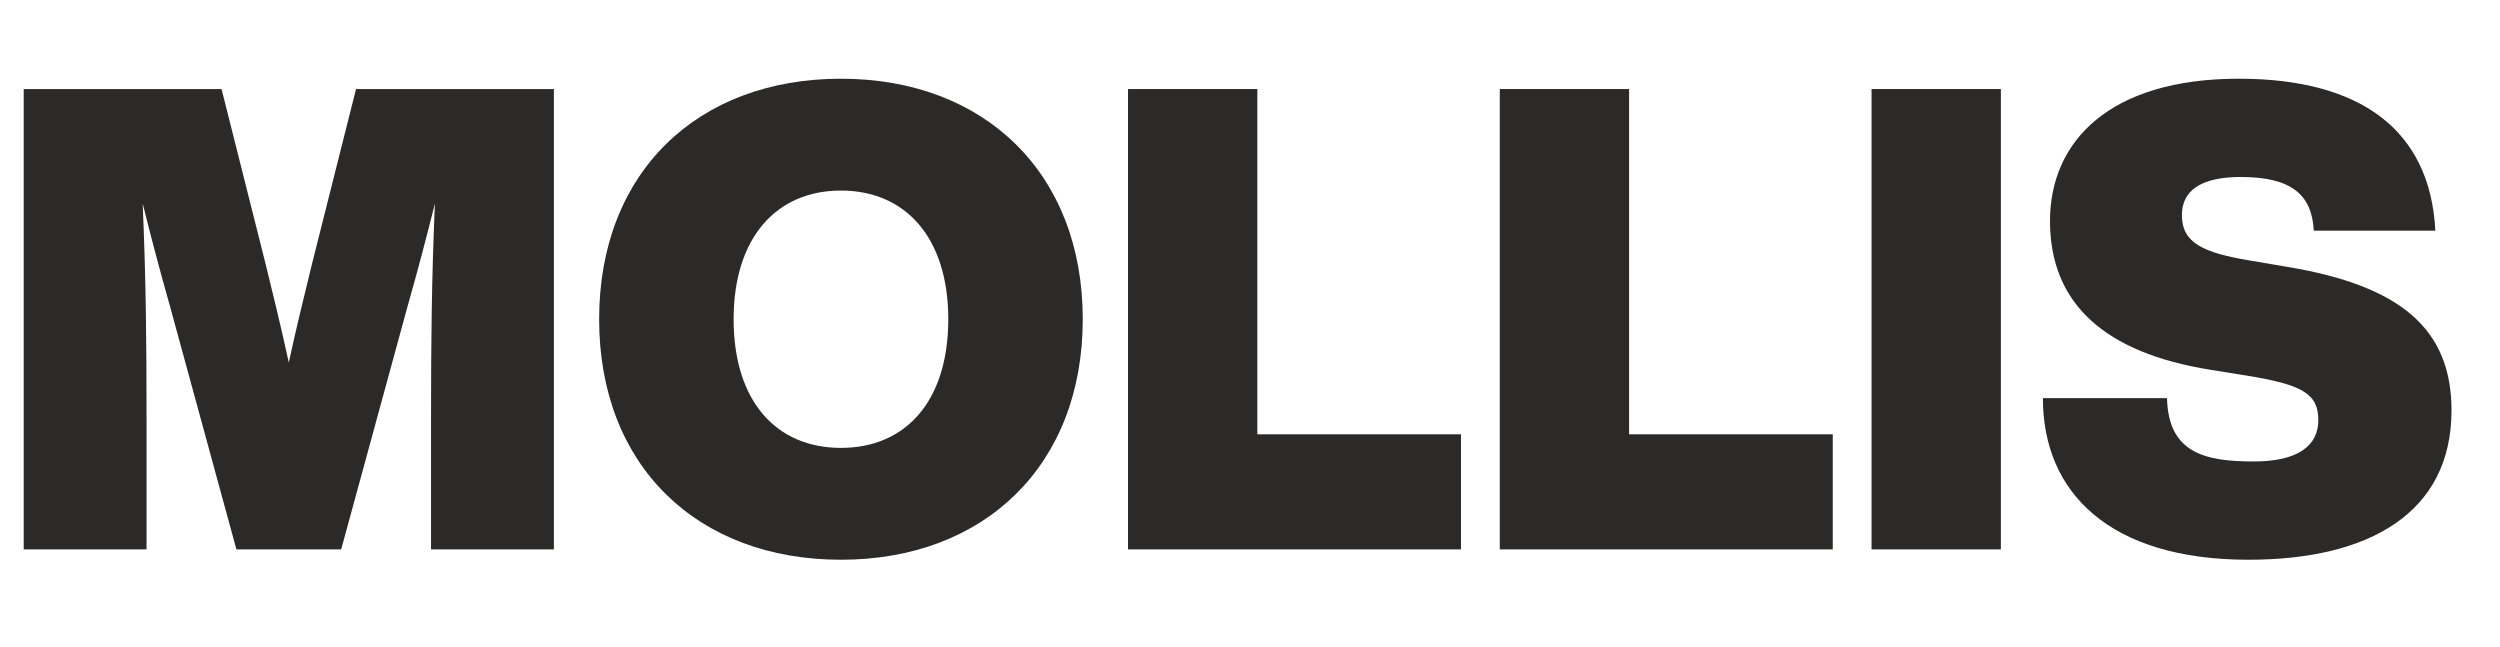 <?xml version="1.0" encoding="UTF-8"?> <!-- Creator: CorelDRAW 2018 --> <svg xmlns="http://www.w3.org/2000/svg" xmlns:xlink="http://www.w3.org/1999/xlink" xml:space="preserve" width="580px" height="150px" style="shape-rendering:geometricPrecision; text-rendering:geometricPrecision; image-rendering:optimizeQuality; fill-rule:evenodd; clip-rule:evenodd" viewBox="0 0 580 150"> <defs> <style type="text/css"> <![CDATA[ .fil0 {fill:#2B2A29;fill-rule:nonzero} ]]> </style> </defs> <g id="Слой_x0020_1">  <path class="fil0" d="M82.6 20.66l-10.2 40.5c-1.8,7.35 -3.75,15.3 -5.4,22.95 -1.65,-7.65 -3.6,-15.6 -5.4,-22.95l-10.2 -40.5 -45.9 0 0 106.8 28.5 0 0 -30.3c0,-17.85 -0.15,-32.85 -0.9,-49.95 1.95,7.8 3.75,14.7 6.3,23.7l15.45 56.55 24.3 0 15.45 -56.55c2.55,-9 4.35,-15.9 6.3,-23.7 -0.75,17.1 -0.9,32.1 -0.9,49.95l0 30.3 28.5 0 0 -106.8 -45.9 0z"></path> <path id="1" class="fil0" d="M195.1 129.86c33.15,0 56.1,-21.75 56.1,-55.8 0,-34.05 -22.95,-55.8 -56.1,-55.8 -33.3,0 -56.1,21.75 -56.1,55.8 0,34.05 22.8,55.8 56.1,55.8zm0 -25.95c-15,0 -24.9,-10.8 -24.9,-29.85 0,-18.9 9.9,-29.85 24.9,-29.85 15,0 24.9,10.95 24.9,29.85 0,19.05 -9.9,29.85 -24.9,29.85z"></path> <polygon id="2" class="fil0" points="291.7,100.76 291.7,20.66 261.7,20.66 261.7,127.46 338.95,127.46 338.95,100.76 "></polygon> <polygon id="3" class="fil0" points="377.95,100.76 377.95,20.66 347.95,20.66 347.95,127.46 425.2,127.46 425.2,100.76 "></polygon> <polygon id="4" class="fil0" points="434.2,127.46 464.2,127.46 464.2,20.66 434.2,20.66 "></polygon> <path id="5" class="fil0" d="M521.65 129.86c27.9,0 47.1,-10.8 47.1,-34.65 0,-19.05 -12,-28.95 -38.1,-33.3l-8.85 -1.5c-10.65,-1.8 -15.6,-4.05 -15.6,-10.5 0,-5.55 4.2,-8.85 13.65,-8.85 11.7,0 16.5,4.05 16.95,12.45l28.2 0c-1.2,-23.4 -17.4,-35.25 -45.6,-35.25 -30,0 -43.8,14.55 -43.8,33 0,19.35 12.9,30.6 37.05,34.5l8.4 1.35c13.05,2.1 16.8,4.2 16.8,10.35 0,6 -4.8,9.6 -15,9.6 -11.55,0 -19.8,-2.1 -20.1,-14.7l-28.8 0c0,21.9 15.45,37.5 47.7,37.5z"></path> </g> </svg> 